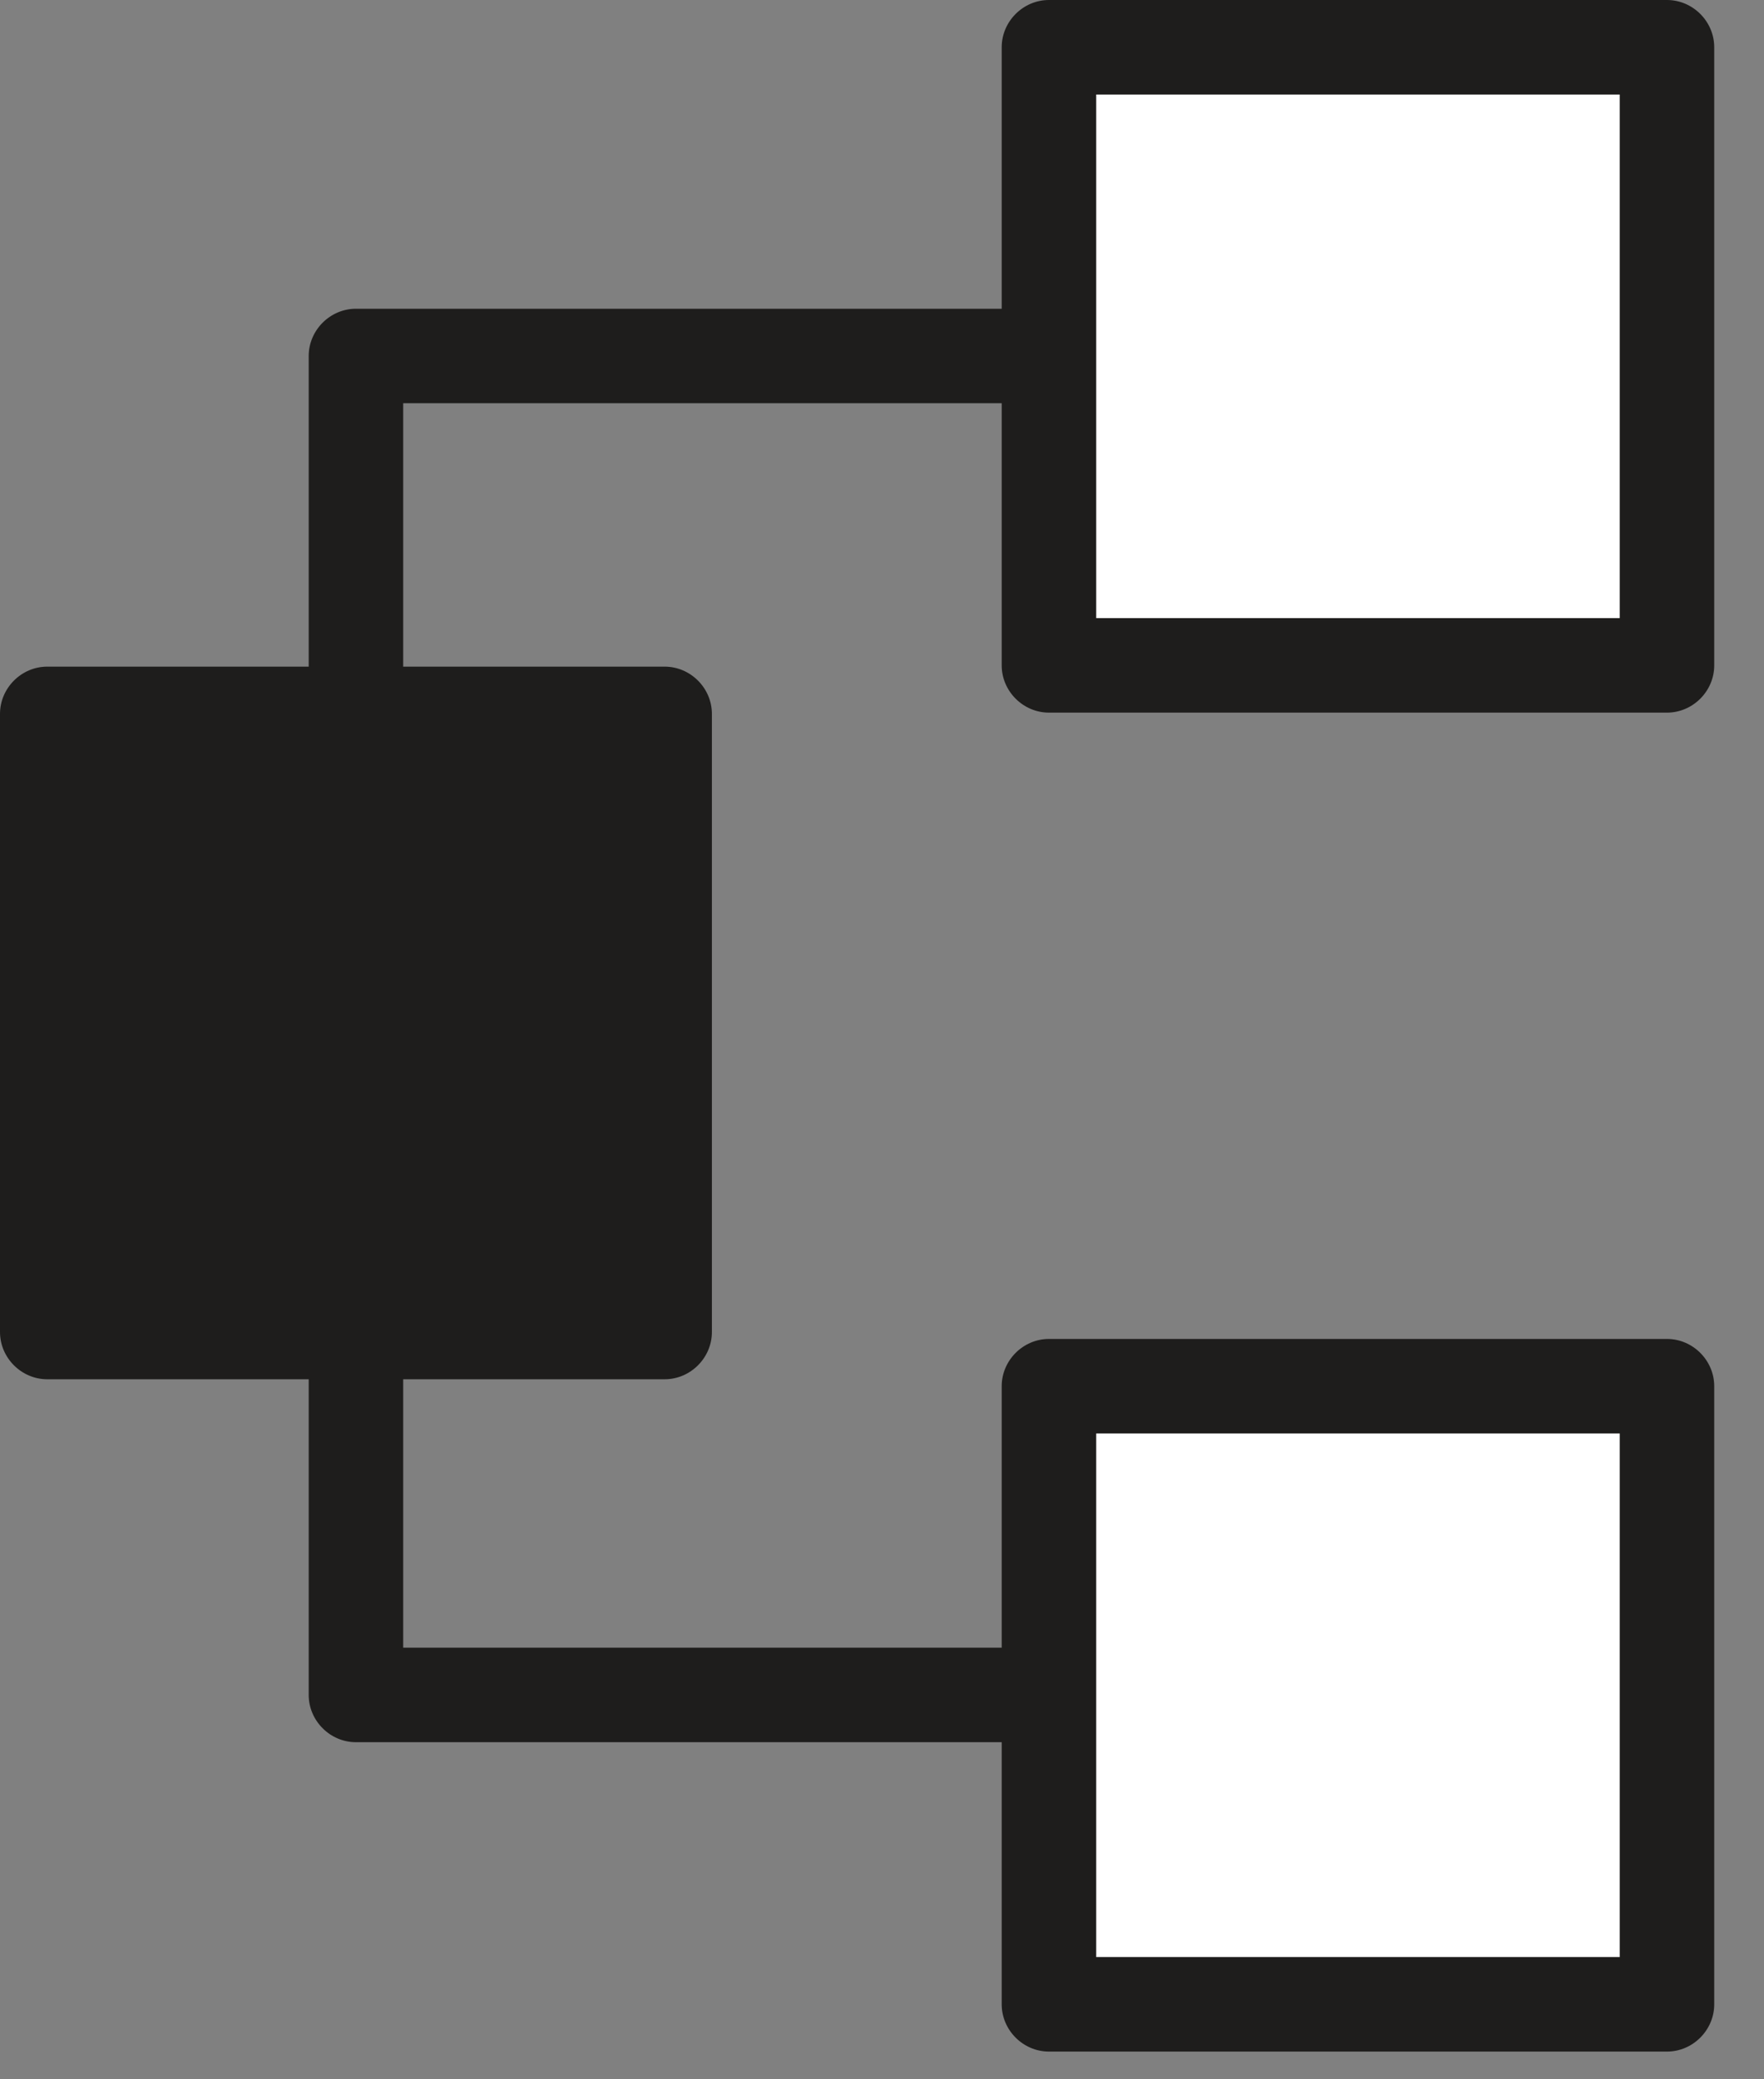<svg width="28" height="33" viewBox="0 0 28 33" fill="none" xmlns="http://www.w3.org/2000/svg">
<rect x="0" y="0" width="28" height="33" fill="#808080" stroke="none"/>
<g clip-path="url(#clip0_41_437)">
<path d="M21.56 26.15H6.4V21.89H10.55C10.96 21.89 11.3 21.55 11.3 21.14V11.33C11.3 10.92 10.96 10.58 10.55 10.58H6.4V6.4H21.56C21.97 6.4 22.31 6.06 22.31 5.65C22.31 5.24 21.97 4.9 21.56 4.9H5.65C5.24 4.9 4.9 5.24 4.9 5.65V10.58H0.75C0.34 10.58 0 10.92 0 11.33V21.14C0 21.55 0.34 21.89 0.75 21.89H4.9V26.9C4.9 27.31 5.24 27.65 5.65 27.65H21.56C21.97 27.65 22.31 27.31 22.31 26.9C22.31 26.49 21.97 26.15 21.56 26.15Z" fill="#1E1D1C"/>
<path d="M26.47 0.75H16.66V10.56H26.47V0.75Z" fill="white"/>
<path d="M26.46 11.31H16.65C16.24 11.31 15.9 10.97 15.9 10.56V0.75C15.9 0.34 16.24 0 16.65 0H26.46C26.87 0 27.21 0.34 27.21 0.75V10.56C27.21 10.97 26.87 11.31 26.46 11.31ZM17.4 9.81H25.71V1.5H17.4V9.81Z" fill="#1E1D1C"/>
<path d="M26.47 22H16.66V31.81H26.47V22Z" fill="white"/>
<path d="M26.46 32.56H16.65C16.24 32.56 15.9 32.22 15.9 31.81V22C15.9 21.59 16.24 21.25 16.65 21.25H26.46C26.87 21.25 27.21 21.59 27.21 22V31.81C27.21 32.22 26.87 32.56 26.46 32.56ZM17.4 31.06H25.71V22.75H17.4V31.06Z" fill="#1E1D1C"/>
</g>
<defs>
<clipPath id="clip0_41_437">
<rect width="27.21" height="32.56" fill="white"/>
</clipPath>
</defs>
</svg>
